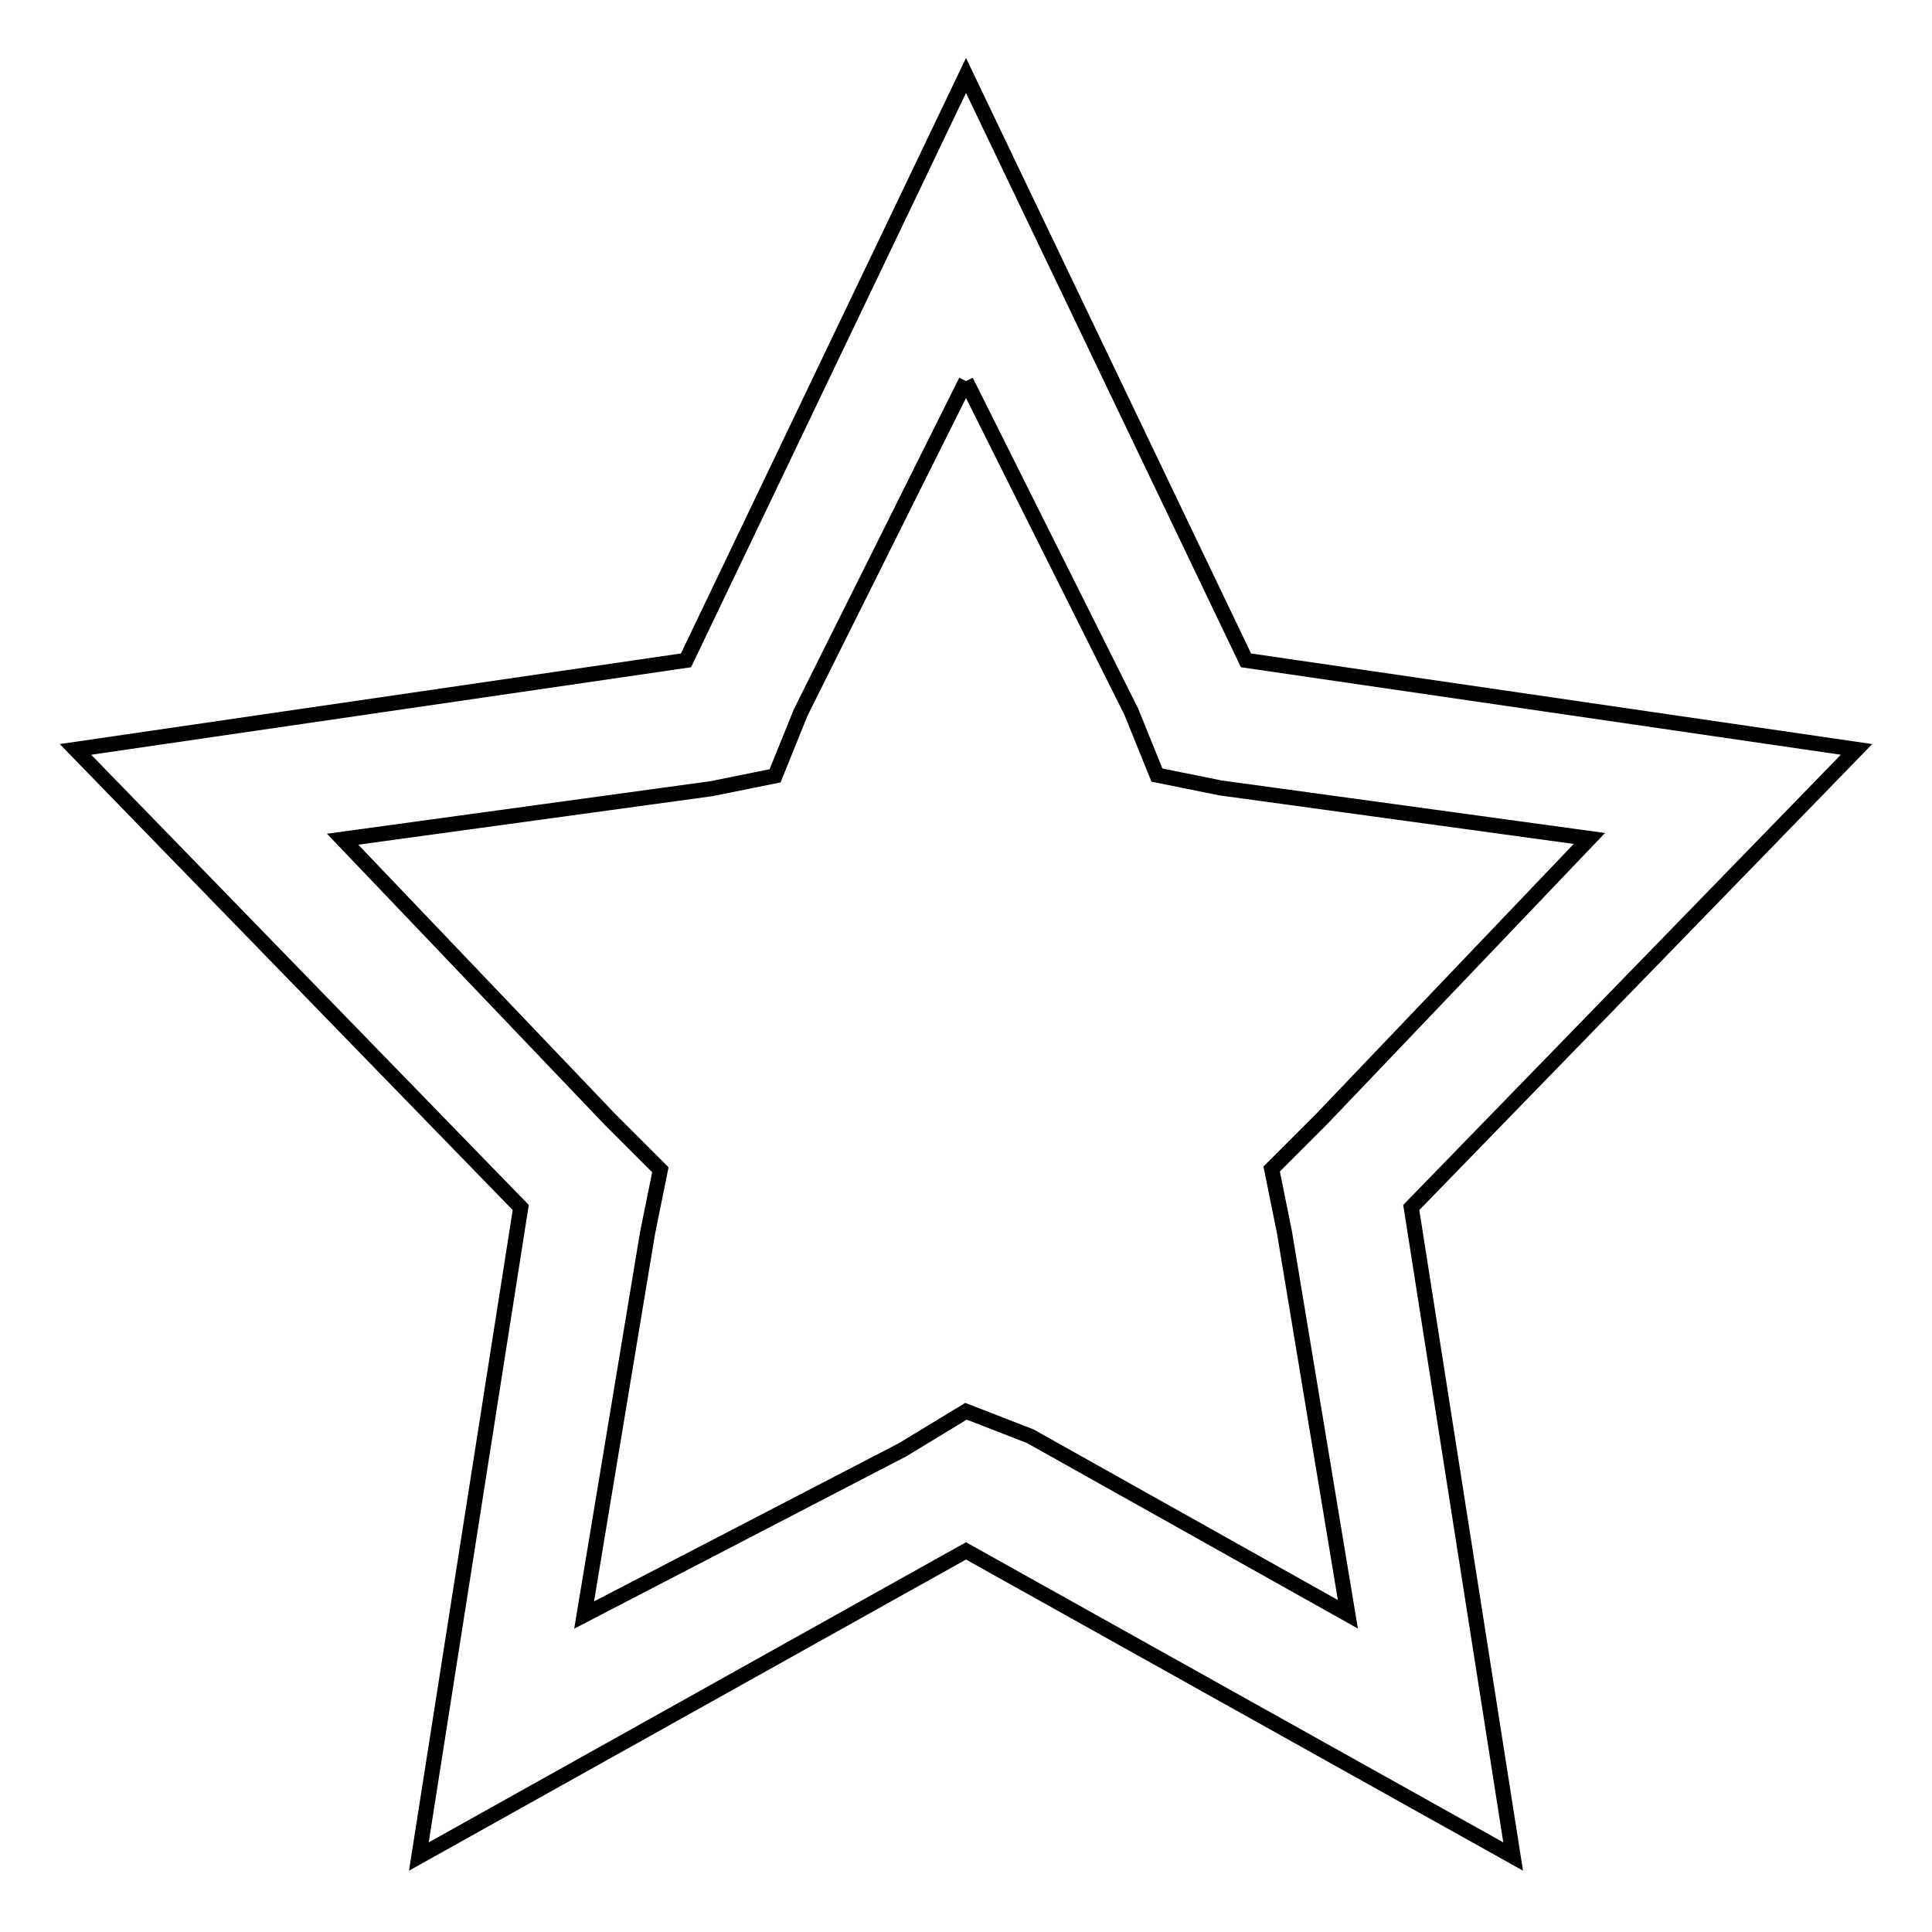 <?xml version="1.0" encoding="utf-8"?>
<!-- Svg Vector Icons : http://www.onlinewebfonts.com/icon -->
<!DOCTYPE svg PUBLIC "-//W3C//DTD SVG 1.1//EN" "http://www.w3.org/Graphics/SVG/1.1/DTD/svg11.dtd">
<svg version="1.1" xmlns="http://www.w3.org/2000/svg" xmlns:xlink="http://www.w3.org/1999/xlink" x="0px" y="0px" viewBox="0 0 256 256" enable-background="new 0 0 256 256" xml:space="preserve">
<g> <path stroke-width="2" fill-opacity="0" stroke="#000000"  d="M128,50.5l21.9,43.8l3.4,8.4l8.4,1.7l48.9,6.7l-35.4,37.1l-6.7,6.7l1.7,8.4l8.4,50.6l-42.1-23.6L128,187 l-8.4,5.1L77.4,214l8.4-50.6l1.7-8.4l-6.7-6.7l-35.4-37.1l48.9-6.7l8.4-1.7l3.4-8.4L128,50.5 M128,10L90.9,87.5L10,99.3L69,160 l-13.5,86l72.5-40.5l72.5,40.5L187,160l59-60.7l-80.9-11.8L128,10z"/></g>
</svg>
